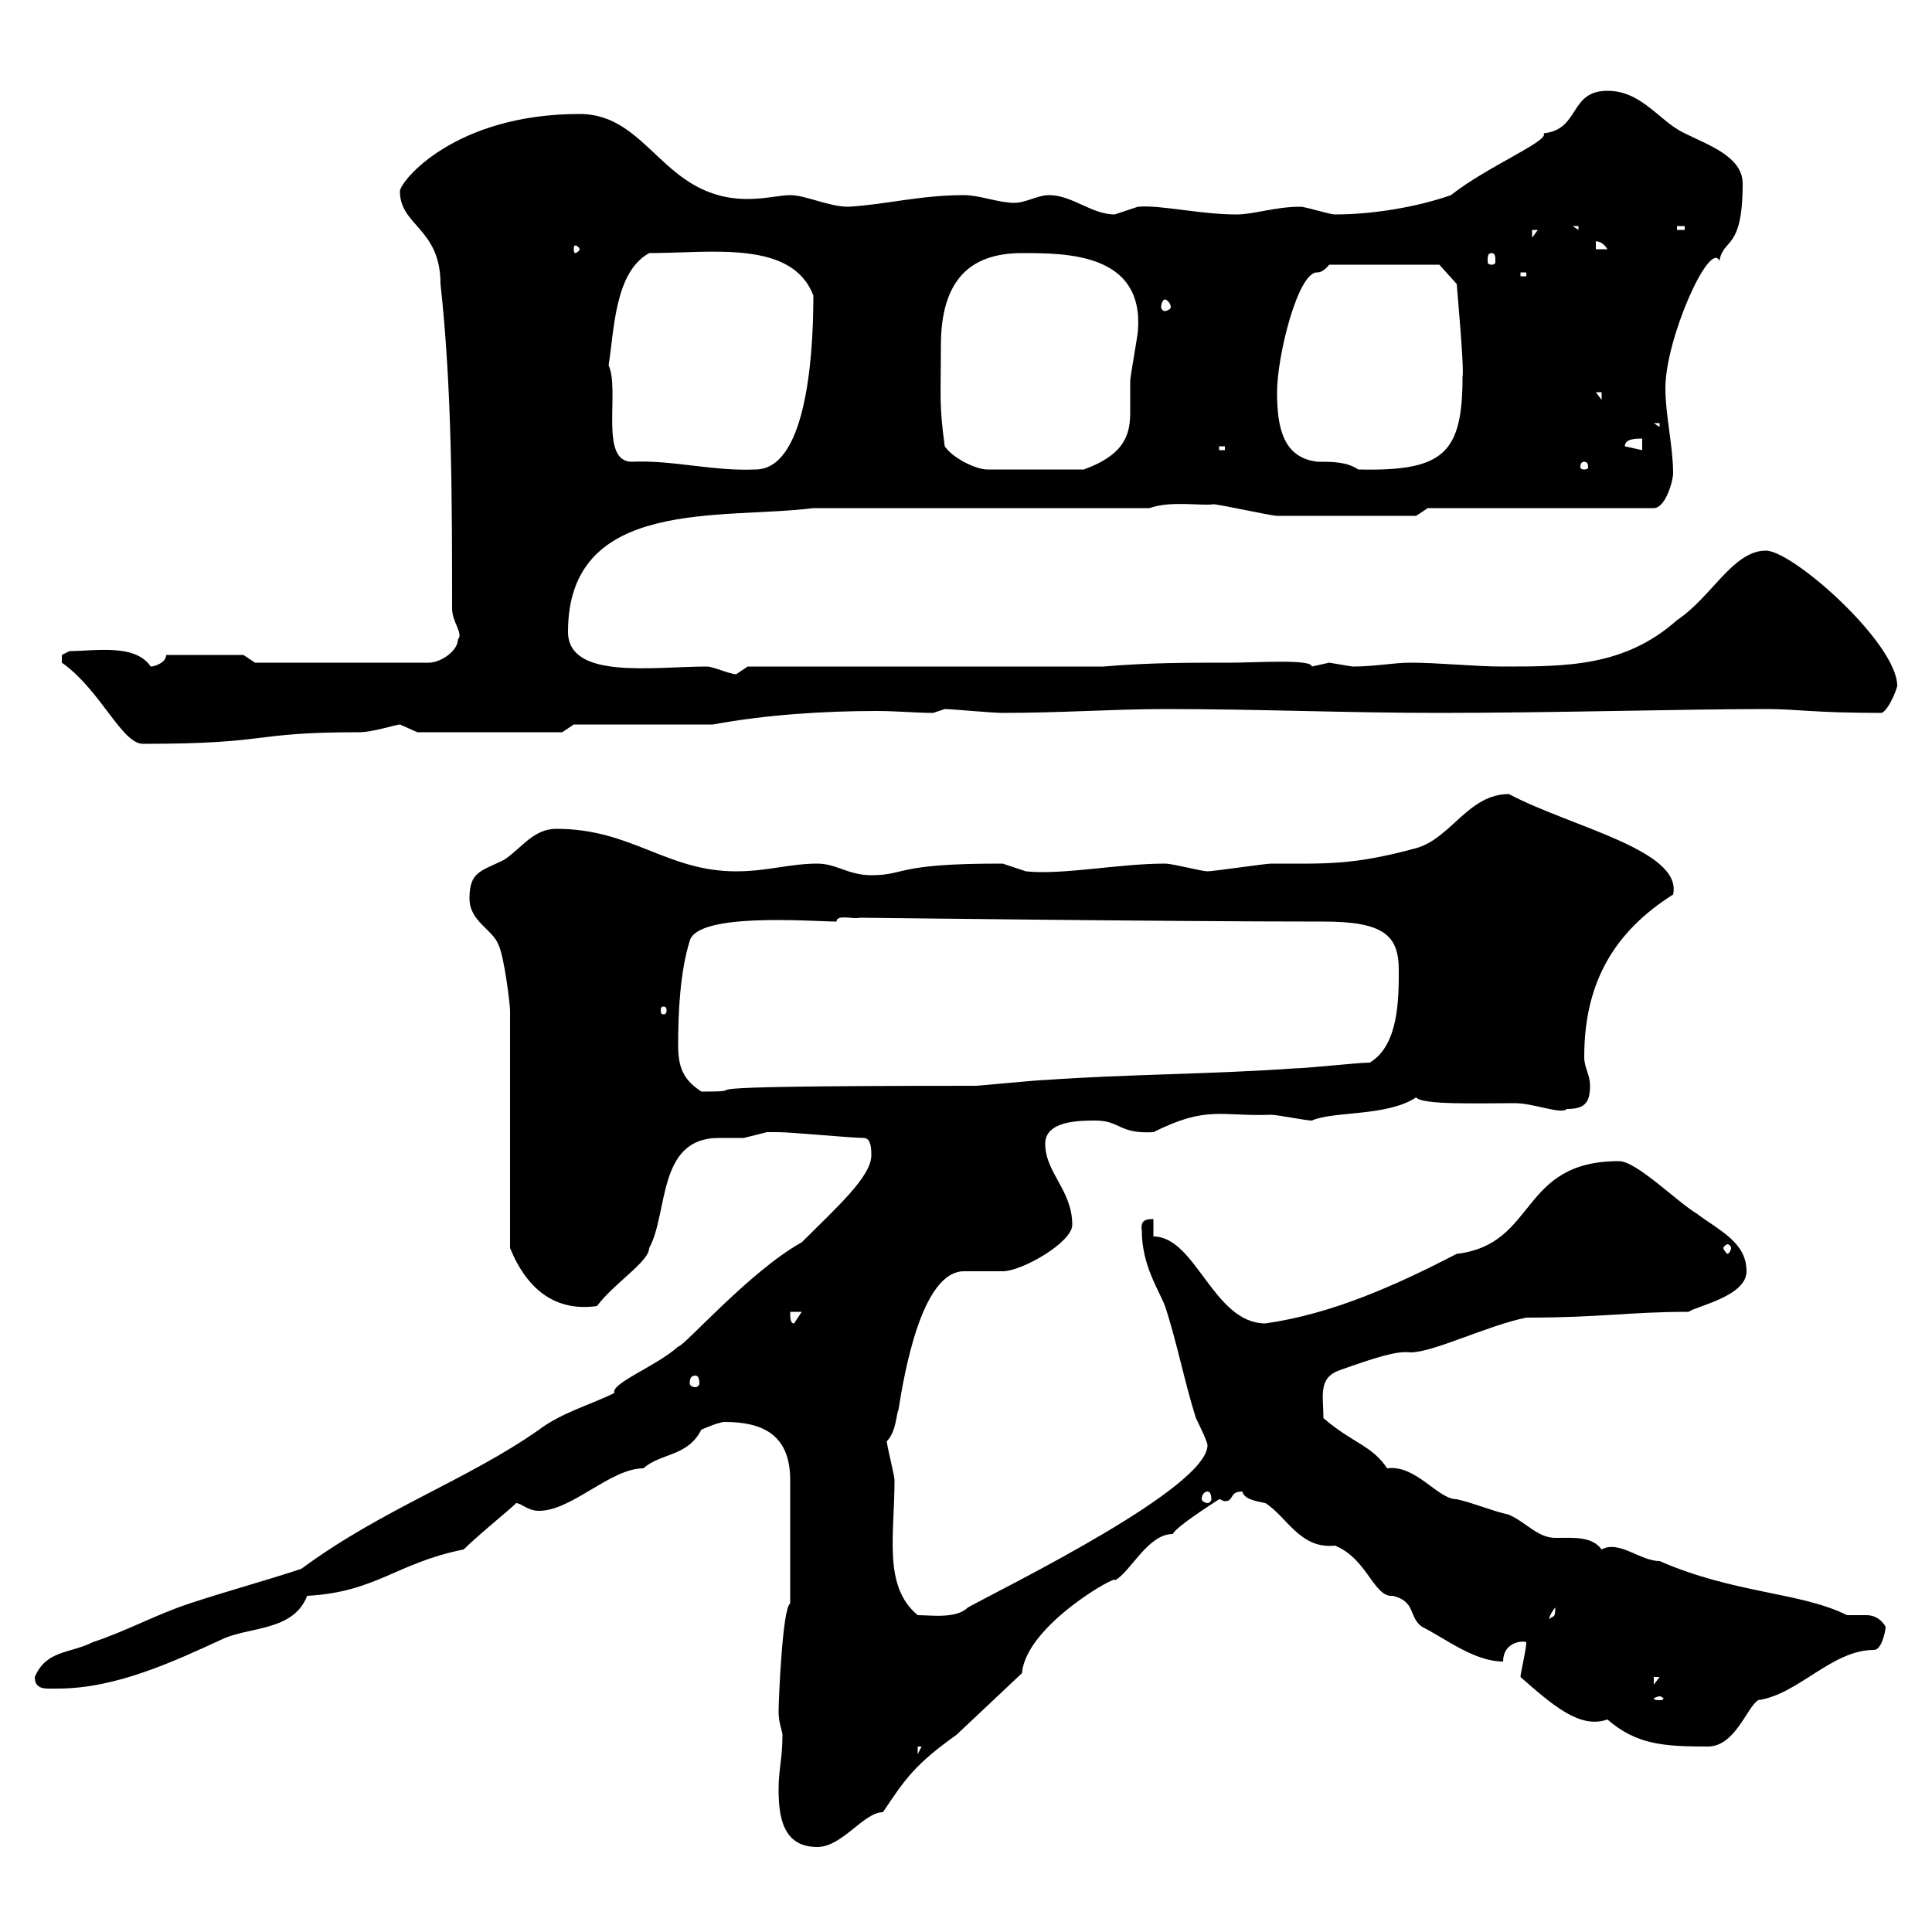 <svg xmlns="http://www.w3.org/2000/svg" xmlns:xlink="http://www.w3.org/1999/xlink" width="300" height="300"><path d="M120.90 277.80C120.90 282 121.50 286.80 126.90 286.80C130.80 286.80 134.10 281.40 137.10 281.40C140.70 276 142.20 273.90 148.50 269.40L158.70 259.80C159.30 252.30 174 244.20 173.10 245.40C175.50 244.20 178.20 238.20 182.10 238.20C182.70 237 188.40 233.40 189.30 232.80C189.60 232.80 189.90 233.10 190.20 233.10C191.70 233.10 190.80 231.60 192.90 231.60C193.20 232.80 195 233.10 196.50 233.40C199.80 235.50 201.90 240.60 207.30 240C212.40 242.10 213.30 248.10 216.30 247.80C219.90 248.70 218.70 251.10 220.80 252.60C224.40 254.40 228.90 258 233.40 258C233.40 255 236.40 254.70 237 255C237 256.20 236.10 259.80 236.10 260.40C241.20 264.90 245.40 268.50 249.60 267C254.10 270.90 258.30 271.20 265.20 271.20C269.40 271.20 271.20 265.20 273 264C279.30 263.10 284.40 256.20 291 256.20C292.20 256.20 292.80 253.20 292.80 252.60C291.90 251.10 290.70 250.80 289.80 250.80C288.60 250.80 288 250.80 286.80 250.80C279.60 247.20 269.40 247.50 257.70 242.40C254.70 242.40 251.40 239.10 248.70 240.60C247.20 238.50 244.20 238.80 241.50 238.80C238.80 238.80 237 236.40 234.30 235.20C231.60 234.60 228.90 233.40 226.20 232.80C223.20 232.80 219.90 227.40 215.40 228C213 224.40 210 224.10 205.50 220.20C205.50 216.60 204.60 213.90 208.20 212.70C213.30 210.90 216.90 209.70 219 210C222.60 210 231 205.80 237 204.60C248.70 204.60 252.90 203.70 262.20 203.70C263.40 202.80 271.20 201.30 271.20 197.40C271.20 192.90 267 191.10 263.40 188.40C260.40 186.60 254.10 180.30 251.40 180.30C235.80 180.30 238.80 193.20 226.20 194.70C216.90 199.50 207 204 196.50 205.50C188.40 205.50 185.70 192 179.10 192L179.10 189.30C178.20 189.30 177 189.30 177.30 191.10C177.30 196.50 180 200.40 180.90 202.80C182.70 208.20 183.90 214.50 185.70 220.20C185.70 220.20 187.50 223.80 187.50 224.40C187.50 231 156.90 246 150.30 249.60C148.50 251.40 144.60 250.80 142.50 250.80C137.10 246.30 138.90 238.50 138.90 229.80C138.90 229.20 137.70 224.40 137.70 223.80C139.20 222.30 139.20 219.30 139.50 219C140.40 213.30 143.10 197.40 149.70 197.40C150.30 197.40 155.10 197.40 155.70 197.40C158.70 197.40 166.50 192.90 166.50 190.20C166.50 184.80 162.30 182.10 162.30 177.60C162.30 174 167.70 174 170.10 174C174 174 173.70 176.10 179.10 175.80C187.50 171.60 189.60 173.40 197.40 173.10C198.30 173.10 202.80 174 203.70 174C207 172.50 215.40 173.40 219.90 170.40C220.80 171.60 229.50 171.30 235.20 171.30C238.20 171.30 242.40 173.10 243.30 172.20C246 172.20 246.90 171.30 246.90 168.60C246.90 166.80 246 165.90 246 164.10C246 152.40 250.80 144.60 259.80 138.90C261.30 132 243.90 128.40 234.30 123.30C228 123.30 225.30 130.20 219.90 131.70C210 134.40 205.80 134.10 197.40 134.10C196.50 134.10 188.40 135.30 187.50 135.30C186.60 135.30 182.10 134.10 180.90 134.10C173.70 134.10 165 135.90 159.30 135.30C159.30 135.30 155.70 134.10 155.70 134.10C155.10 134.10 155.10 134.10 155.10 134.10C138.90 134.10 140.70 135.90 135.30 135.90C131.70 135.90 129.90 134.10 126.90 134.10C122.70 134.10 119.10 135.30 114.30 135.30C103.50 135.30 98.10 128.70 86.40 128.70C82.80 128.70 81 131.70 78.30 133.50C74.70 135.30 72.90 135.30 72.90 139.50C72.90 143.10 76.50 144.30 77.40 146.70C78.30 148.50 79.20 156 79.20 156.90L79.20 193.80C81.90 200.40 86.40 203.70 92.70 202.80C95.40 199.20 100.80 195.90 100.80 193.80C103.80 188.40 102 176.70 111.60 176.70C112.80 176.70 114 176.70 115.50 176.70C115.50 176.70 119.10 175.80 119.10 175.80C119.40 175.80 120 175.80 120.90 175.80C122.70 175.80 132.30 176.70 134.10 176.70C135.30 176.70 135.30 178.50 135.30 179.40C135.30 182.70 129.90 187.50 124.50 192.90C116.40 197.40 106.20 209.10 105.30 209.10C102 212.10 94.80 214.80 95.40 216.30C91.80 218.10 87.30 219.30 83.70 222C72.60 229.80 59.40 234.30 46.80 243.60C41.40 245.40 34.80 247.20 29.40 249C24 250.80 19.80 253.20 14.40 255C10.80 256.80 7.20 256.20 5.40 260.40C5.40 262.50 7.20 262.20 9 262.20C18 262.20 27 258 34.80 254.40C39 252.60 45.60 253.20 47.70 247.80C58.50 247.20 61.50 242.70 72 240.60C74.40 238.20 80.40 233.40 80.10 233.40C81 233.40 81.90 234.60 83.70 234.60C88.80 234.60 94.80 228 99.90 228C102.60 225.60 106.80 226.20 108.90 222C108.90 222 111.60 220.80 112.50 220.80C118.20 220.80 122.70 222.60 122.70 229.80L122.70 249C121.50 249.60 120.90 264 120.90 265.80C120.90 267.60 121.50 268.80 121.50 269.40C121.50 273 120.90 274.80 120.90 277.80ZM142.50 271.20L143.10 271.20L142.50 272.40ZM257.70 263.40C258 263.40 258.30 263.70 258.30 263.70C258.30 264 258 264 257.70 264C257.40 264 256.80 264 256.80 263.70C256.80 263.70 257.40 263.40 257.70 263.40ZM256.80 260.40L257.70 260.40L256.80 261.60ZM241.50 249.60C241.50 251.40 241.20 250.80 240.60 251.40C240.60 251.70 240.30 251.10 241.50 249.60ZM187.50 231.60C187.80 231.60 188.10 231.90 188.10 232.80C188.10 233.10 187.80 233.40 187.50 233.40C187.20 233.40 186.60 233.10 186.60 232.80C186.60 231.90 187.20 231.60 187.50 231.60ZM108 213.60C108.30 213.60 108.60 213.90 108.60 214.80C108.60 215.10 108.30 215.40 108 215.40C107.40 215.40 107.10 215.10 107.10 214.80C107.10 213.90 107.40 213.60 108 213.60ZM122.70 203.70L124.50 203.70L123.30 205.50C122.70 205.50 122.70 204.60 122.70 203.70ZM268.80 193.80C268.80 194.10 268.50 194.70 268.20 194.70C268.20 194.70 267.60 194.10 267.60 193.80C267.60 193.50 268.20 193.20 268.20 193.20C268.50 193.20 268.80 193.50 268.80 193.80ZM105.30 162.30C105.30 157.20 105.60 150.90 107.10 146.10C108.30 141.60 126.30 143.10 129.90 143.10C129.90 141.90 132.60 142.80 133.50 142.50C134.10 142.50 180.90 143.10 205.50 143.10C214.80 143.10 217.20 145.20 217.20 150.60C217.20 155.10 217.20 162.30 212.70 165C210.90 165 202.80 165.90 201 165.90C188.40 166.80 174.90 166.80 162.30 167.70C161.10 167.70 152.10 168.60 151.50 168.60C97.50 168.60 119.70 169.50 108.90 169.50C106.20 167.70 105.30 165.90 105.30 162.30ZM103.50 156.90C103.50 157.50 103.20 157.50 102.90 157.50C102.90 157.50 102.60 157.50 102.60 156.90C102.60 156.30 102.90 156.30 102.90 156.30C103.20 156.30 103.50 156.30 103.50 156.90ZM9.60 102.90C15.60 107.10 18.90 115.50 22.20 115.50C42.60 115.50 38.40 113.70 55.80 113.70C57.90 113.70 61.50 112.50 62.10 112.50C62.10 112.50 64.80 113.70 64.80 113.70L87.30 113.70L89.10 112.50L110.70 112.50C118.80 111 127.80 110.40 136.20 110.40C139.20 110.40 142.20 110.70 144.90 110.70L146.70 110.10C147.90 110.10 153.90 110.70 155.70 110.70C164.70 110.70 173.10 110.10 180.90 110.10C195.60 110.10 209.10 110.70 223.50 110.70C240.60 110.70 261.90 110.10 274.20 110.10C279.30 110.10 281.40 110.70 292.20 110.70C293.40 110.10 294.60 106.80 294.60 106.50C294.60 99.90 278.40 85.50 274.20 85.50C269.10 85.50 265.80 92.70 260.40 96.30C252.30 103.50 243.30 103.50 233.40 103.50C228.90 103.50 223.50 102.90 219 102.90C216.30 102.90 213.60 103.50 210 103.50C210 103.50 206.40 102.90 206.40 102.90C206.40 102.90 203.70 103.50 203.70 103.50C203.70 102.30 195 102.90 191.10 102.90C183.90 102.90 178.50 102.90 171.30 103.50L116.10 103.50C116.10 103.50 114.30 104.70 114.30 104.70C113.40 104.70 110.70 103.50 109.80 103.50C101.40 103.50 88.20 105.60 88.20 98.10C88.20 77.10 112.20 80.70 126.30 78.90L178.50 78.90C181.80 77.70 186.60 78.60 188.40 78.30C189.30 78.30 197.40 80.10 198.30 80.10C204 80.10 214.50 80.10 219.90 80.10L221.70 78.90L256.80 78.90C258.60 78.90 259.80 74.70 259.80 73.50C259.80 69.30 258.60 64.50 258.60 60.30C258.60 52.50 265.50 37.20 267 40.50C267.60 36.90 270.60 39 270.60 28.50C270.60 24.30 265.20 22.50 261.60 20.70C257.70 18.90 255 14.10 249.60 14.10C243.60 14.10 245.40 20.10 239.70 20.70C240.60 21.90 231 25.80 225.30 30.30C220.20 32.10 213.30 33.30 207.30 33.30C206.40 33.30 202.80 32.10 201.90 32.10C198 32.10 194.70 33.30 192 33.30C186.30 33.30 180.30 31.80 176.70 32.10C176.70 32.10 173.10 33.30 173.10 33.30C169.50 33.30 166.50 30.30 162.90 30.30C161.10 30.30 159.30 31.50 157.50 31.50C155.10 31.50 152.10 30.30 149.70 30.30C142.80 30.30 137.40 31.80 131.70 32.10C128.70 32.10 125.10 30.30 122.70 30.30C121.20 30.30 118.80 30.90 116.10 30.90C102.90 30.90 100.80 17.70 90 17.70C70.50 17.70 62.10 28.20 62.10 29.70C62.10 35.10 68.40 35.40 68.40 44.10C70.20 60.30 70.20 78.30 70.20 94.50C70.20 96.60 72 98.40 71.10 99.30C71.10 101.10 68.40 102.90 66.60 102.90L39.60 102.90L37.80 101.70L25.80 101.70C25.80 102.90 24 103.50 23.40 103.50C21 99.90 14.70 101.10 10.80 101.10C10.80 101.10 9.60 101.70 9.60 101.70C9.60 102.90 9.60 102.90 9.60 102.90ZM98.10 71.70C93 71.70 96.30 60.60 94.50 56.70C95.40 51.30 95.40 42.30 100.80 39.30C110.40 39.30 123 37.20 126.30 45.90C126.30 57 124.80 72.90 117.30 72.90C110.70 73.20 104.40 71.40 98.10 71.70ZM146.70 69.30C145.80 62.70 146.10 61.80 146.10 53.70C146.10 43.50 150.60 39.30 158.70 39.30C165.60 39.30 177.60 39.30 176.70 51.30C176.70 51.90 175.50 58.50 175.50 59.10C175.50 60.90 175.50 62.40 175.50 63.90C175.50 67.20 174.90 70.50 168.30 72.90L153.30 72.90C151.50 72.90 147.90 71.10 146.70 69.30ZM198.30 60.90C198.30 55.20 201.60 42 204.60 42.30C205.50 42.30 206.40 41.10 206.40 41.10L223.50 41.10L226.20 44.10C226.20 44.40 227.40 57.30 227.10 58.50C227.10 70.50 224.10 73.20 210.90 72.90C209.10 71.70 207 71.70 204.60 71.70C199.20 71.10 198.30 66.30 198.30 60.90ZM246 71.70C246.60 71.70 246.60 72.30 246.60 72.60C246.60 72.60 246.60 72.90 246 72.90C245.40 72.90 245.40 72.60 245.40 72.60C245.40 72.30 245.40 71.70 246 71.70ZM189.30 69.30L190.20 69.30L190.20 69.90L189.30 69.90ZM255 68.10L255 69.90L252.30 69.30C252.30 68.10 254.10 68.10 255 68.10ZM256.80 65.70L257.70 65.70L257.70 66.30ZM247.80 60.90L248.70 60.90L248.70 62.10ZM180.90 46.50C181.20 46.50 181.80 47.10 181.80 47.70C181.80 48 181.20 48.30 180.90 48.30C180.60 48.30 180.30 48 180.30 47.70C180.30 47.10 180.60 46.50 180.90 46.50ZM236.10 42.30L237 42.30L237 42.90L236.10 42.90ZM231.60 39.30C232.20 39.30 232.20 39.90 232.20 40.50C232.20 40.80 232.20 41.10 231.60 41.10C231 41.10 231 40.80 231 40.50C231 39.90 231 39.30 231.60 39.30ZM90 38.70C90 39 89.40 39.30 89.40 39.30C89.10 39.30 89.10 39 89.10 38.70C89.10 38.40 89.10 38.10 89.40 38.10C89.40 38.10 90 38.40 90 38.70ZM247.80 37.50C247.50 37.50 248.70 37.20 249.60 38.70L247.80 38.70ZM237.90 35.70L238.80 35.70L237.90 36.90ZM244.20 35.10L245.10 35.10L245.10 35.70ZM260.40 35.10L261.60 35.10L261.60 35.70L260.40 35.70Z"/></svg>